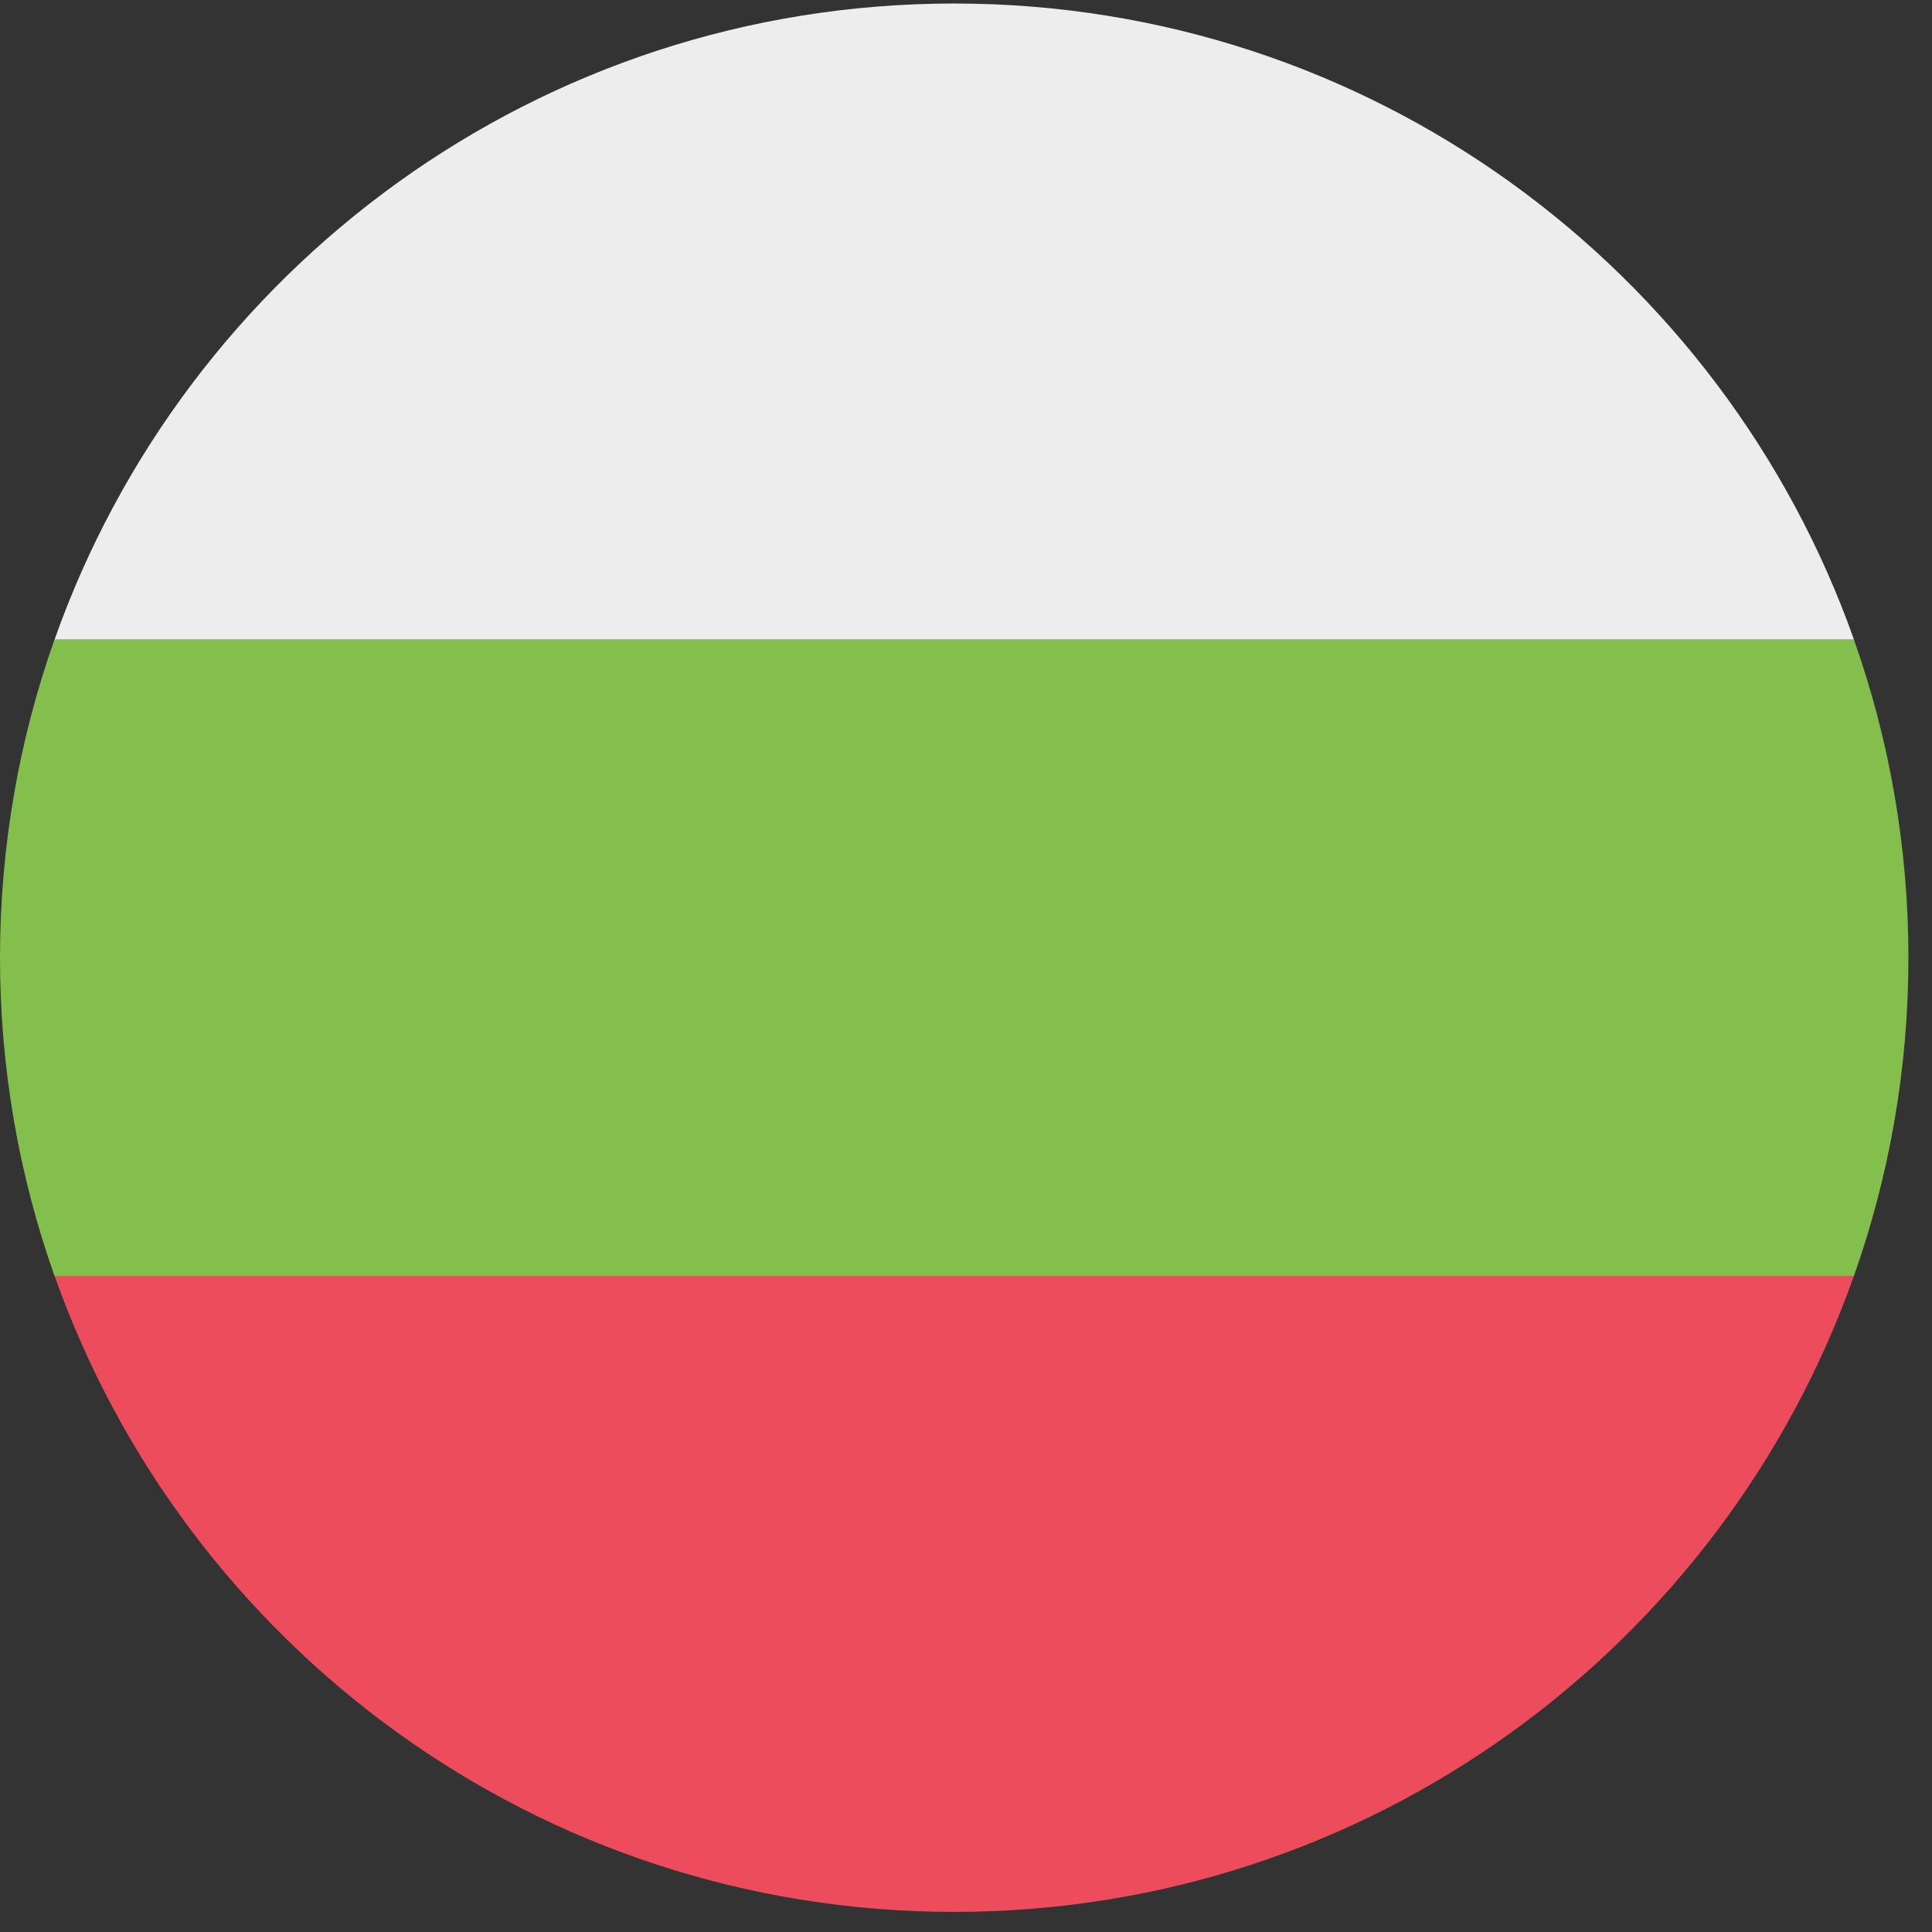 <svg width="71" height="71" viewBox="0 0 71 71" fill="none" xmlns="http://www.w3.org/2000/svg">
<rect x="0" y="0" width="71" height="71" fill="#333333" stroke="none"/>
<path d="M35.066 0.129C27.431 0.129 20.369 2.57 14.615 6.71C8.861 10.851 4.409 16.697 2.004 23.507H68.133C65.725 16.697 61.276 10.854 55.519 6.71C49.762 2.567 42.7 0.129 35.066 0.129Z" fill="#EDEDED"/>
<path d="M35.069 70.261C42.703 70.261 49.765 67.82 55.519 63.679C61.273 59.539 65.725 53.693 68.133 46.883H2.004C4.412 53.693 8.861 59.536 14.615 63.679C20.369 67.823 27.434 70.261 35.066 70.261H35.069Z" fill="#ED4C5C"/>
<path d="M2.002 23.504C1.355 25.334 0.854 27.229 0.516 29.184C0.178 31.135 0 33.143 0 35.196C0 37.248 0.178 39.253 0.516 41.208C0.854 43.159 1.355 45.058 2.002 46.888H68.131C68.778 45.058 69.279 43.162 69.617 41.208C69.956 39.256 70.133 37.248 70.133 35.196C70.133 33.143 69.956 31.138 69.617 29.184C69.279 27.232 68.778 25.334 68.131 23.504H2.002Z" fill="#84BF4D"/>
</svg>
